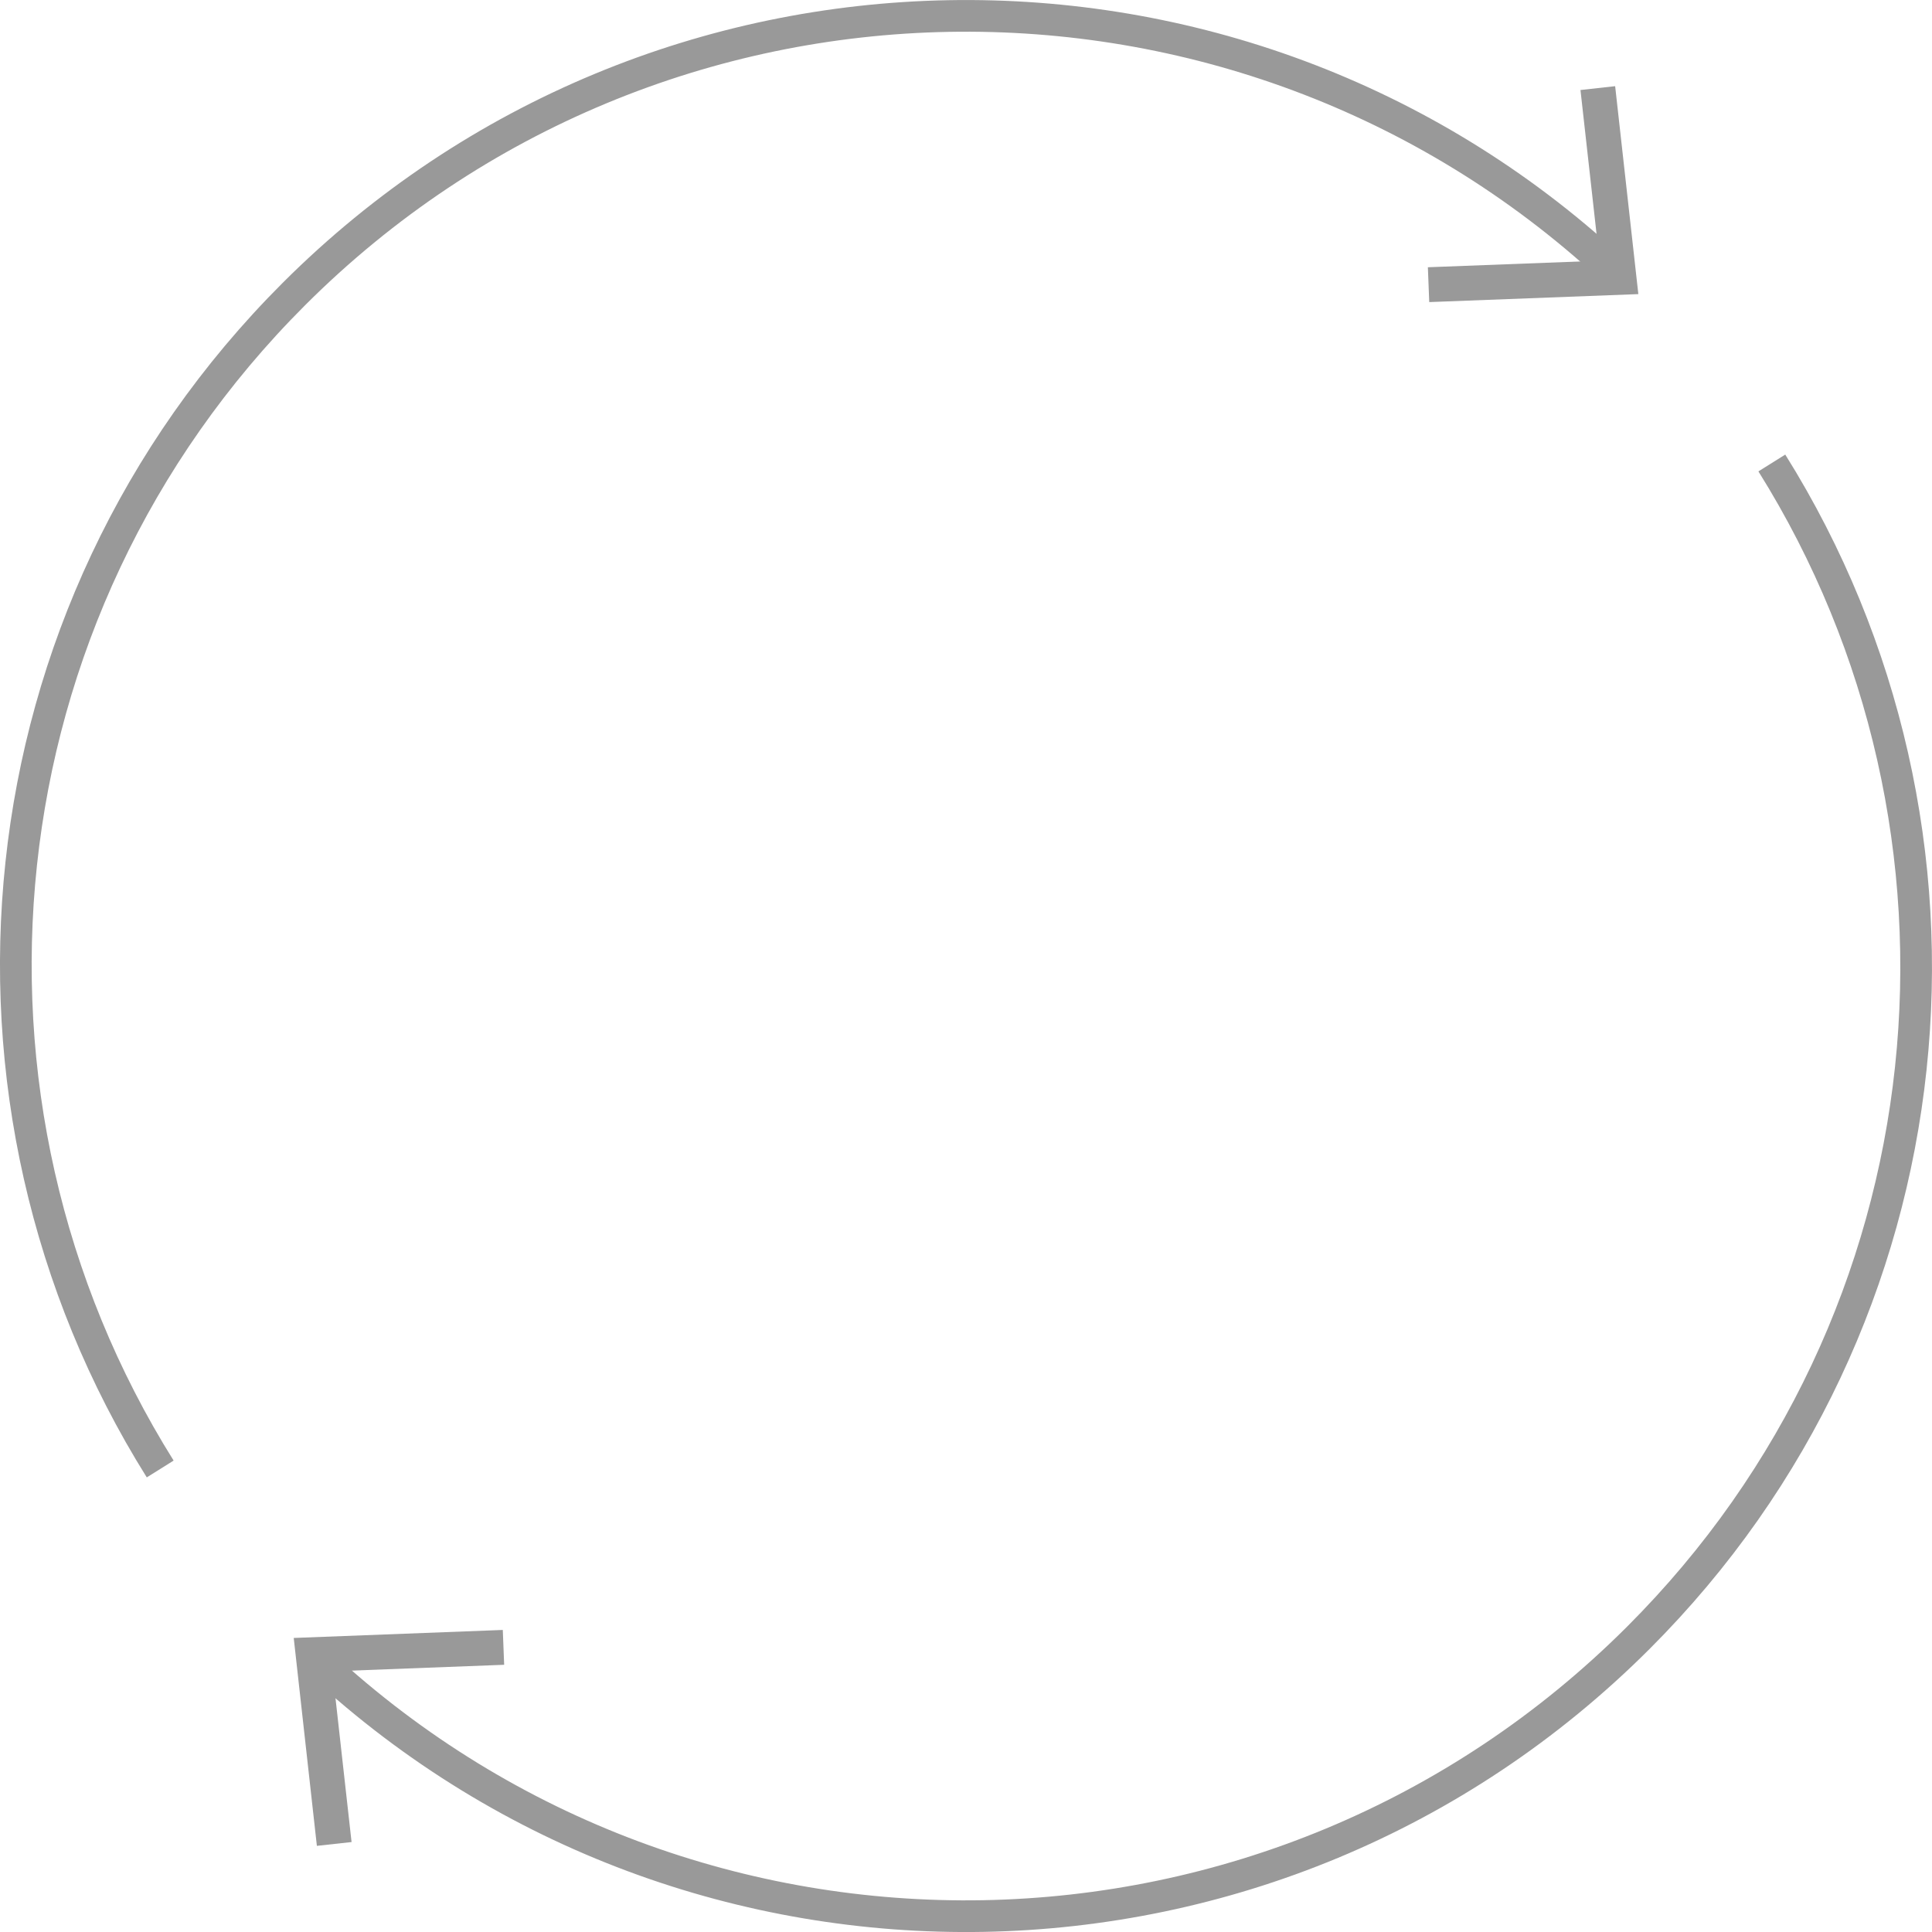 <?xml version="1.0" encoding="utf-8"?>
<!-- Generator: Adobe Illustrator 16.0.4, SVG Export Plug-In . SVG Version: 6.00 Build 0)  -->
<!DOCTYPE svg PUBLIC "-//W3C//DTD SVG 1.1//EN" "http://www.w3.org/Graphics/SVG/1.1/DTD/svg11.dtd">
<svg version="1.1" xmlns="http://www.w3.org/2000/svg" xmlns:xlink="http://www.w3.org/1999/xlink" x="0px" y="0px" width="61px"
	 height="61px" viewBox="0 0 61 61" enable-background="new 0 0 61 61" xml:space="preserve">
<g id="Layer_1">
</g>
<g id="Layer_2">
	<g>
		<g>
			<path fill="none" stroke="#999999" stroke-miterlimit="10" d="M50.866,8.46C39.095-2.421,20.713-2.145,9.276,9.287
				C-0.801,19.359-2.191,34.802,5.058,46.381"/>
			<g>
				<polygon fill="#999999" points="50.996,2.721 49.901,2.842 50.503,8.232 45.083,8.438 45.126,9.538 51.728,9.286 				"/>
			</g>
		</g>
	</g>
	<g>
		<g>
			<path fill="none" stroke="#999999" stroke-miterlimit="10" d="M10.135,52.542c11.772,10.881,30.15,10.606,41.591-0.829
				c10.078-10.067,11.46-25.515,4.217-37.095"/>
			<g>
				<polygon fill="#999999" points="10.005,58.28 11.1,58.16 10.498,52.77 15.918,52.563 15.875,51.463 9.274,51.716 				"/>
			</g>
		</g>
	</g>
</g>
</svg>
